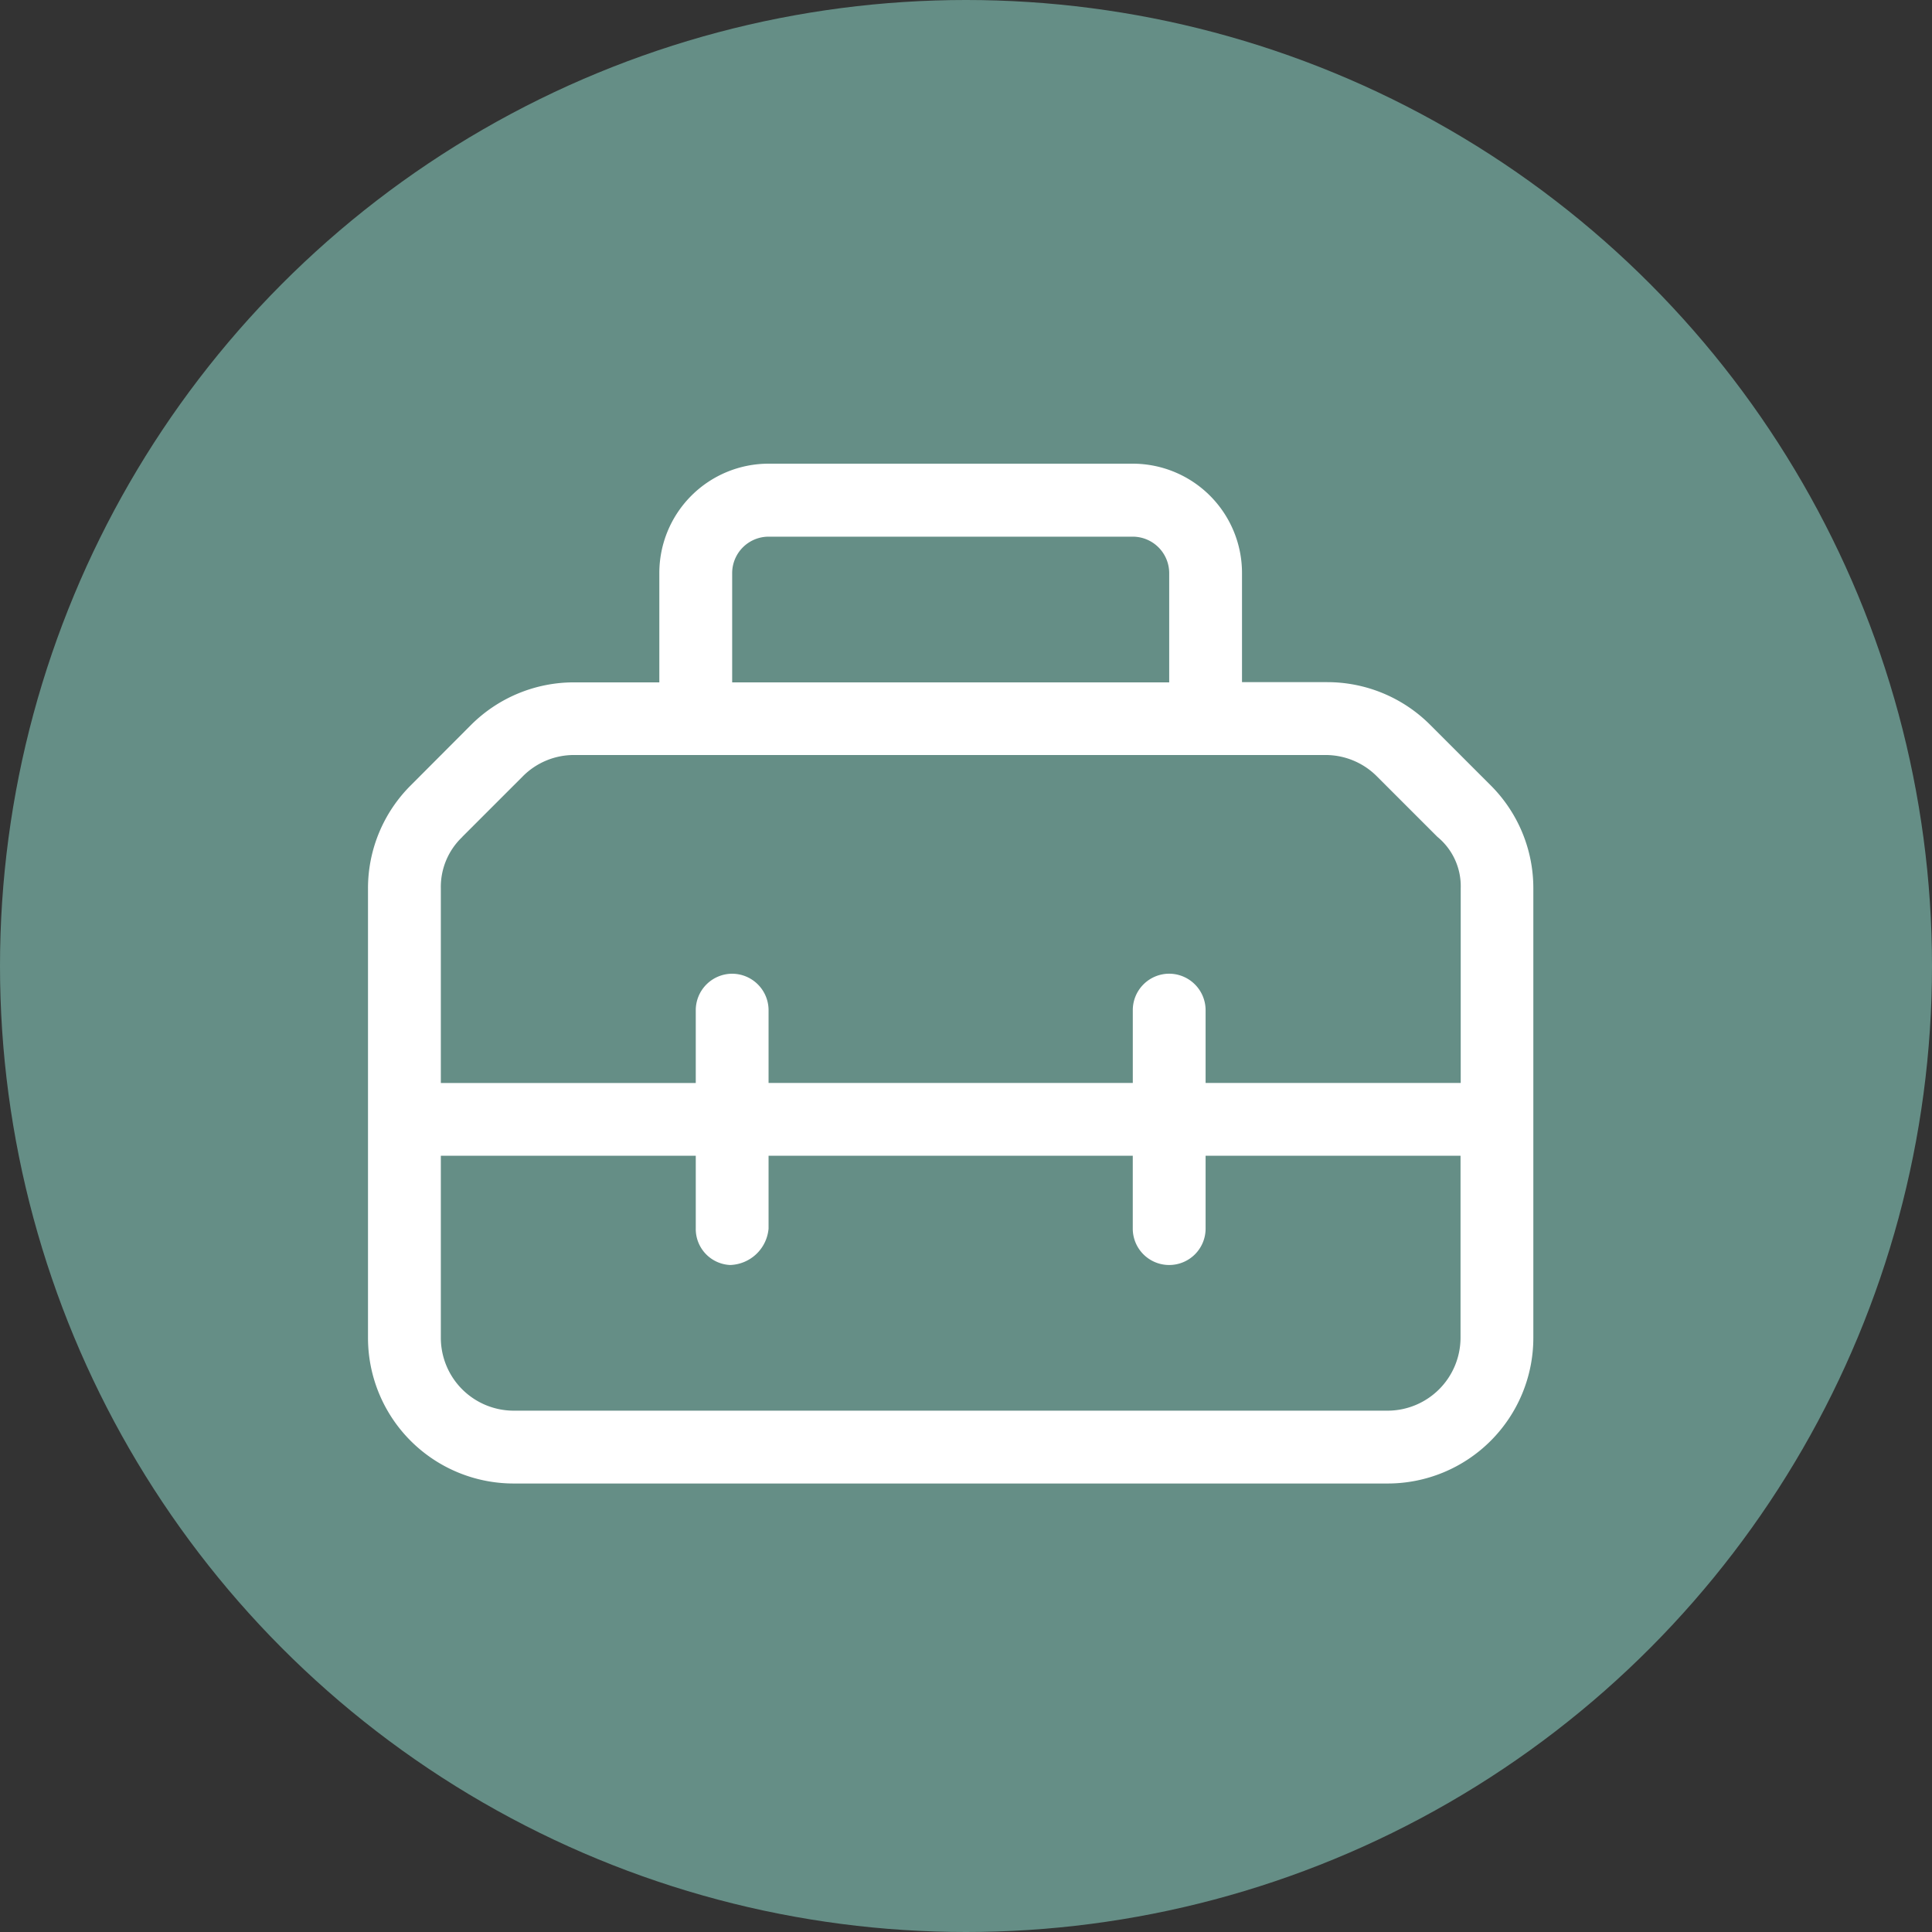 <svg id="Gruppe_4205" data-name="Gruppe 4205" xmlns="http://www.w3.org/2000/svg" width="63" height="63" viewBox="0 0 63 63">
  <rect x="0" y="0" width="63" height="63" fill="#333333" stroke="none"/>
  <circle id="Ellipse_25" data-name="Ellipse 25" cx="31.5" cy="31.5" r="31.5" fill="#658e86"/>
  <path id="Pfad_864" data-name="Pfad 864" d="M36.612-20.388l-1.968-1.968a4.74,4.74,0,0,0-3.361-1.4H28.5v-3.562a3.565,3.565,0,0,0-3.562-3.562H13.063A3.565,3.565,0,0,0,9.5-27.312v3.563H6.718A4.747,4.747,0,0,0,3.36-22.361L1.392-20.388A4.736,4.736,0,0,0,0-17.033V-2.375a4.75,4.75,0,0,0,4.75,4.75h28.5A4.75,4.75,0,0,0,38-2.375V-17.033A4.734,4.734,0,0,0,36.612-20.388ZM11.875-27.312A1.19,1.19,0,0,1,13.063-28.5H24.938a1.19,1.19,0,0,1,1.188,1.188v3.563H11.875Zm-8.8,8.6L5.043-20.68a2.348,2.348,0,0,1,1.68-.7h24.5a2.361,2.361,0,0,1,1.68.7l1.968,1.968a2.082,2.082,0,0,1,.761,1.679v6.346H27.313v-2.375a1.191,1.191,0,0,0-1.187-1.187,1.189,1.189,0,0,0-1.187,1.188v2.375H13.062v-2.375a1.191,1.191,0,0,0-1.187-1.187,1.191,1.191,0,0,0-1.187,1.188v2.375H2.375v-6.346a2.246,2.246,0,0,1,.7-1.677ZM33.25,0H4.75A2.378,2.378,0,0,1,2.375-2.375V-8.312h8.313v2.375a1.175,1.175,0,0,0,1.12,1.187,1.3,1.3,0,0,0,1.254-1.187V-8.312H24.938v2.375A1.187,1.187,0,0,0,26.125-4.75a1.187,1.187,0,0,0,1.188-1.187V-8.312h8.313v5.938A2.382,2.382,0,0,1,33.25,0Z" transform="translate(12 46)" fill="#fff"/>
</svg>

